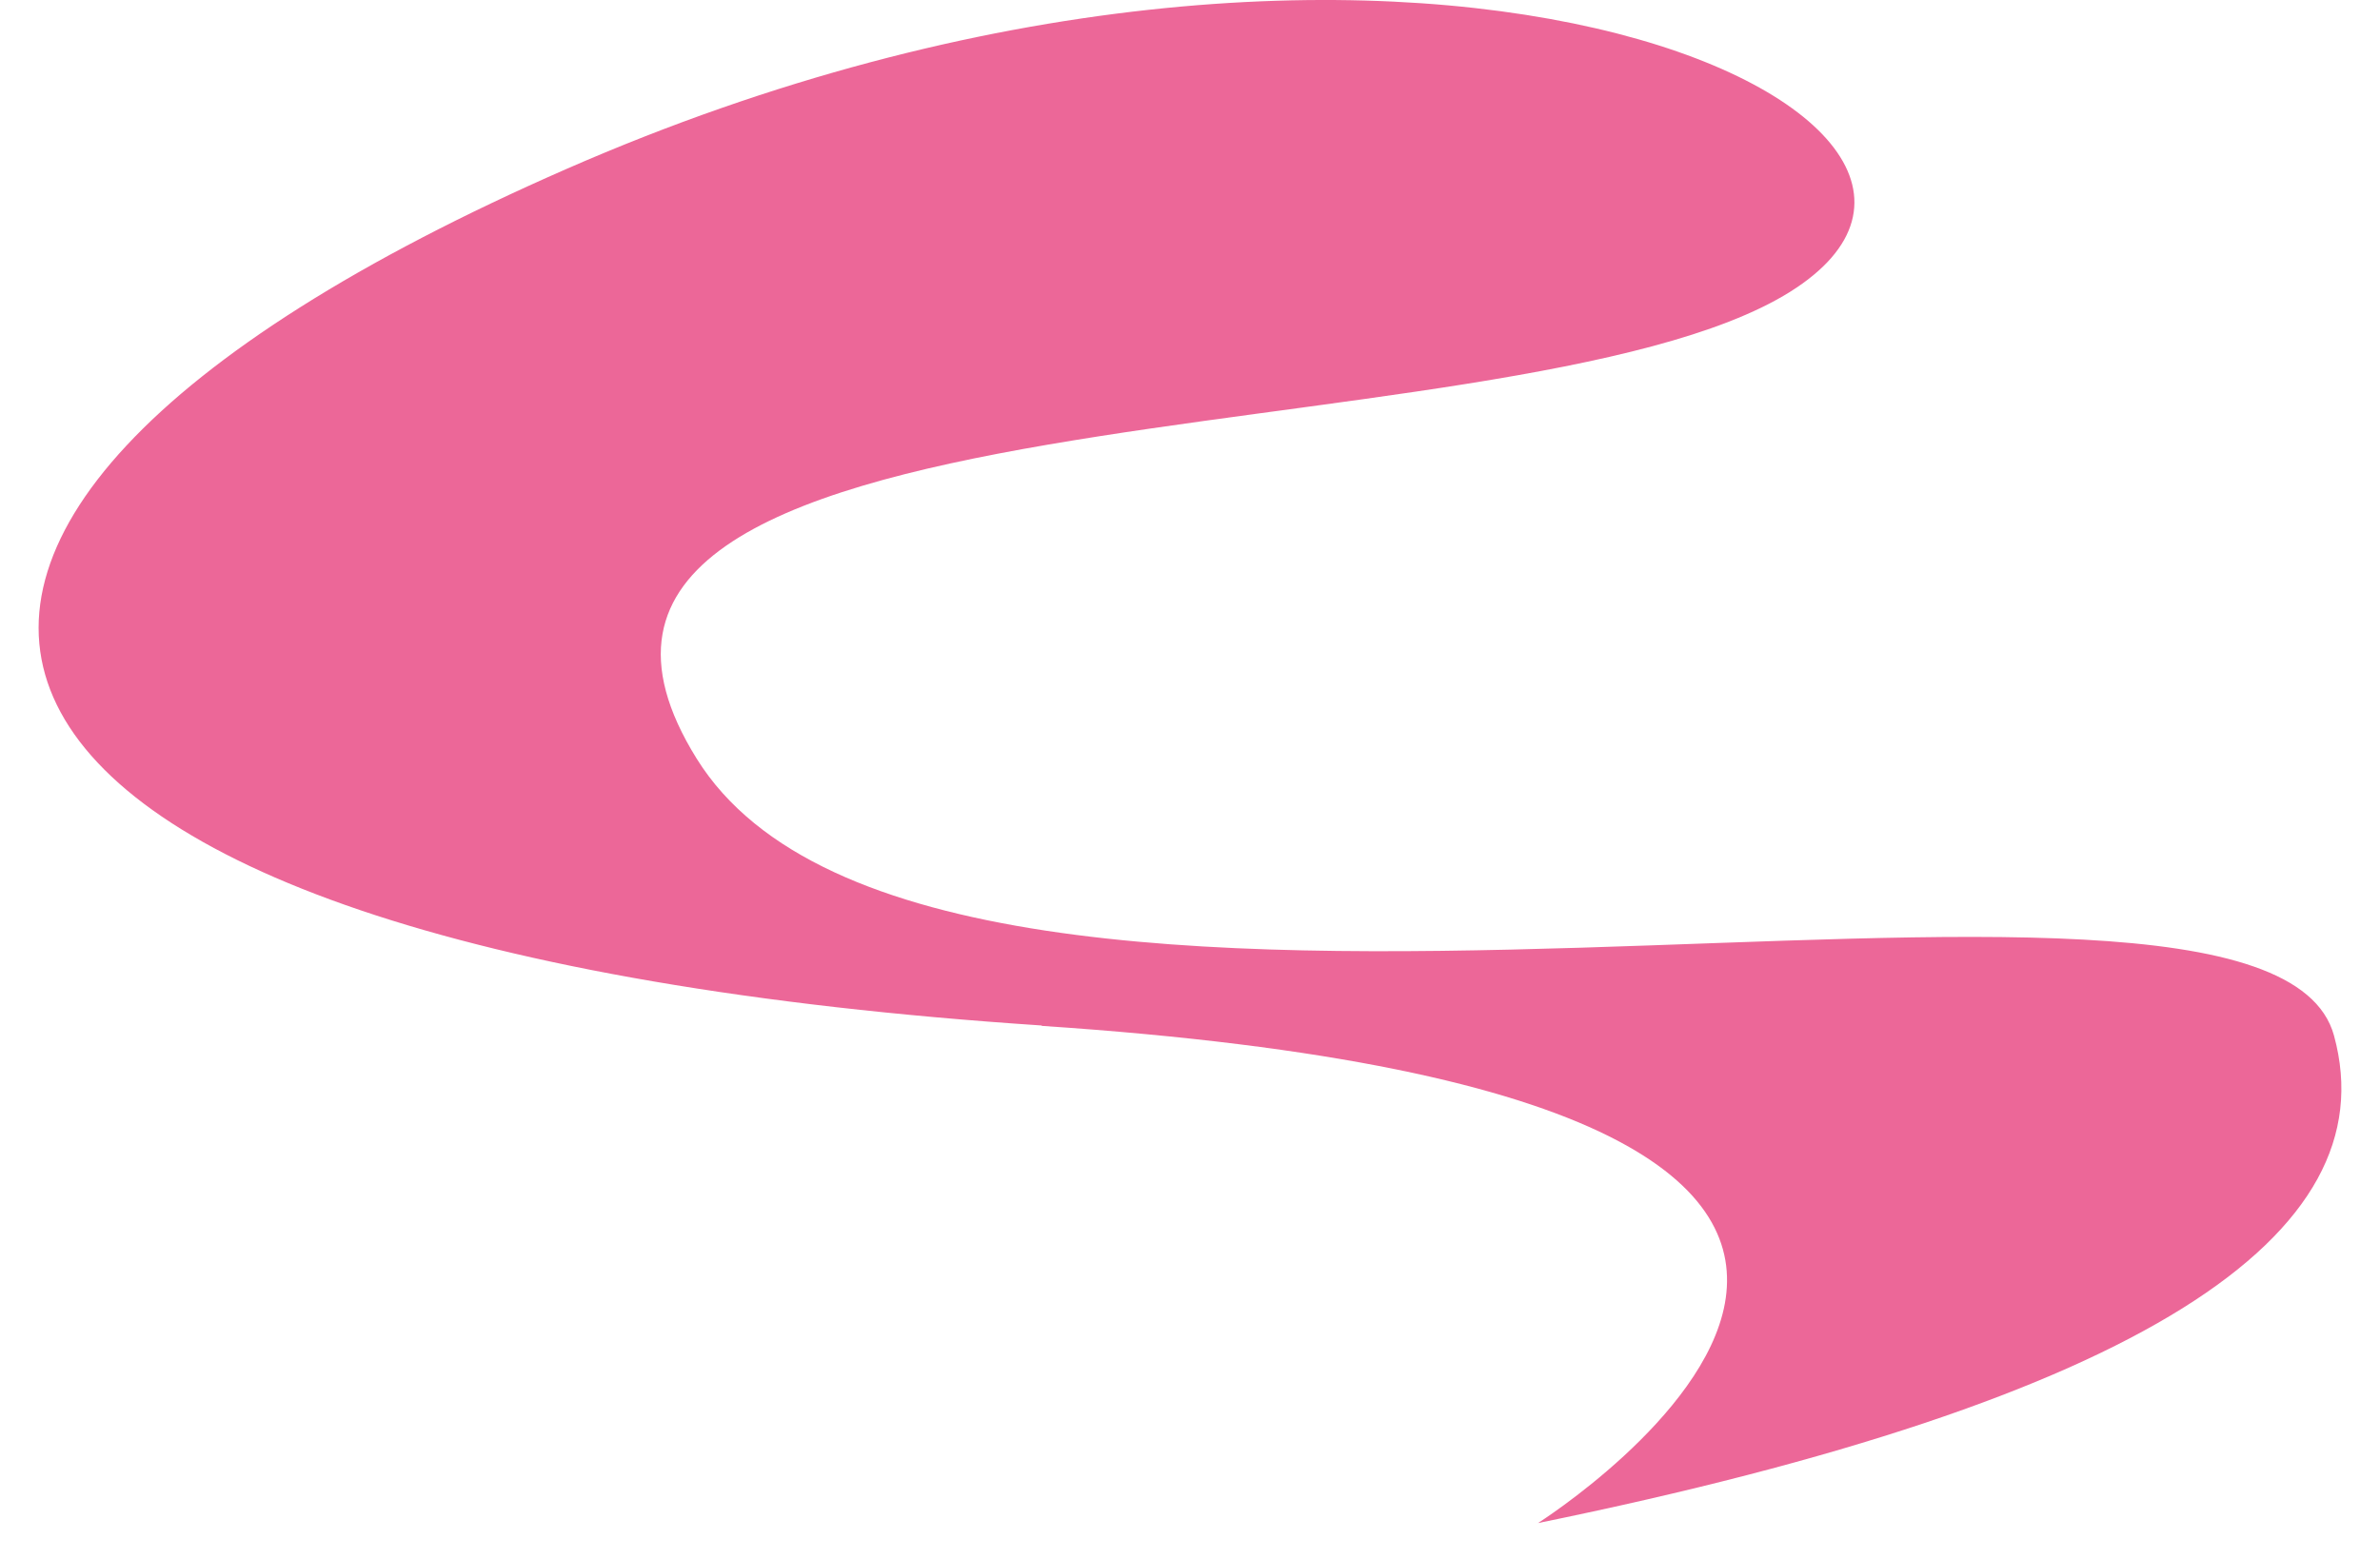 <svg width="58" height="38" viewBox="0 0 58 38" fill="none" xmlns="http://www.w3.org/2000/svg">
<path d="M25.381 25.006C53.66 26.886 37.48 37.126 37.48 37.126C52.16 34.126 58.211 30.126 56.88 25.246C55.191 19.026 22.901 27.996 16.98 18.496C11.06 8.996 36.8 11.376 43.62 7.116C50.431 2.856 34.111 -4.764 13.81 4.116C-6.479 12.996 -2.889 23.116 25.37 24.996H25.39L25.381 25.006Z" fill="#EC6798"/>
</svg>
